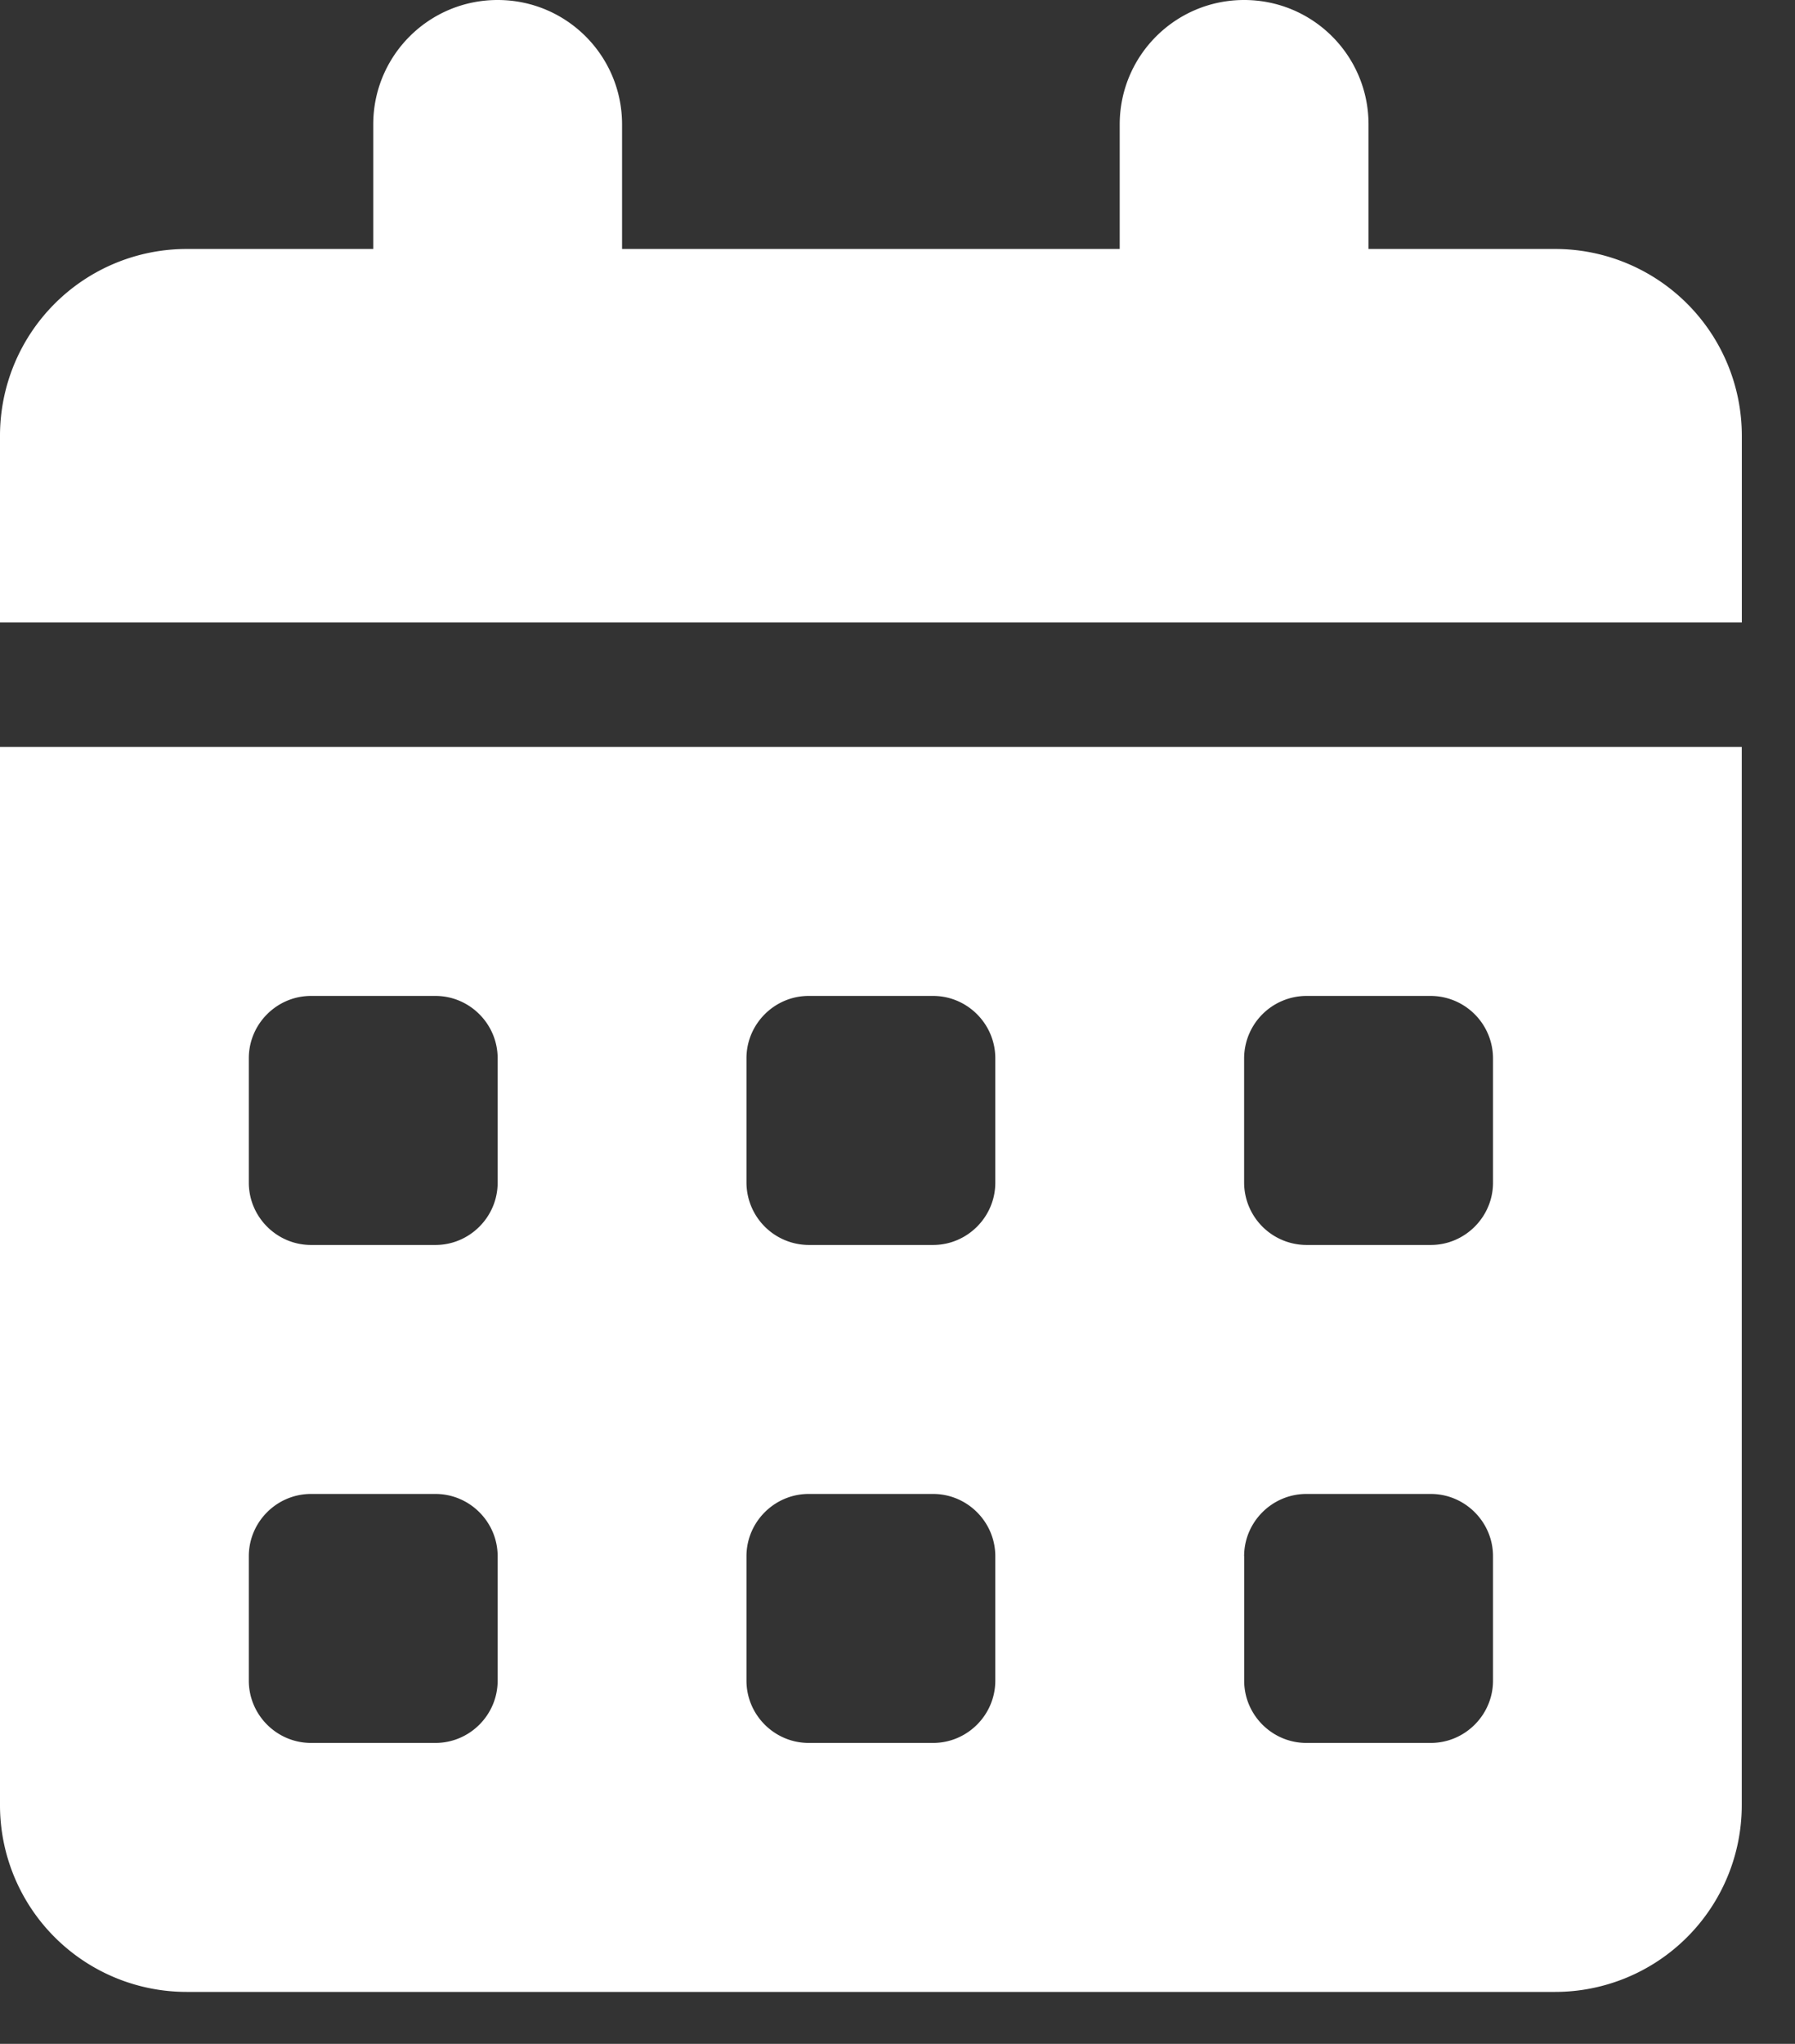 <svg xmlns="http://www.w3.org/2000/svg" width="29" height="33" fill="none"><rect width="100%" height="100%" fill="#333333" stroke="none"/><path fill="#fff" d="M8.04 0c1.112 0 2.01.898 2.01 2.01v2.01h8.04V2.01c0-1.112.9-2.01 2.01-2.01 1.112 0 2.01.898 2.01 2.01v2.01h3.016a3.016 3.016 0 0 1 3.015 3.015v3.015H0V7.035A3.016 3.016 0 0 1 3.015 4.02H6.03V2.01C6.03.898 6.928 0 8.04 0ZM0 12.06h28.14v17.086a3.016 3.016 0 0 1-3.014 3.015H3.016A3.016 3.016 0 0 1 0 29.146V12.06Zm4.02 5.025v2.01c0 .553.452 1.006 1.005 1.006h2.01c.553 0 1.005-.453 1.005-1.005v-2.01c0-.553-.452-1.006-1.005-1.006h-2.01c-.553 0-1.005.453-1.005 1.005Zm8.04 0v2.01a1.01 1.01 0 0 0 1.005 1.006h2.01c.553 0 1.005-.453 1.005-1.005v-2.01c0-.553-.452-1.006-1.005-1.006h-2.01c-.552 0-1.005.453-1.005 1.005Zm9.046-1.005a1.01 1.01 0 0 0-1.006 1.005v2.01a1.01 1.01 0 0 0 1.006 1.006h2.01c.552 0 1.005-.453 1.005-1.005v-2.01a1.01 1.01 0 0 0-1.005-1.006h-2.01ZM4.02 25.126v2.01c0 .553.452 1.005 1.005 1.005h2.01c.553 0 1.005-.452 1.005-1.005v-2.01c0-.553-.452-1.005-1.005-1.005h-2.01c-.553 0-1.005.452-1.005 1.005Zm9.045-1.005c-.552 0-1.005.452-1.005 1.005v2.01c0 .553.453 1.005 1.005 1.005h2.01c.553 0 1.005-.452 1.005-1.005v-2.01c0-.553-.452-1.005-1.005-1.005h-2.01Zm7.036 1.005v2.01c0 .553.452 1.005 1.005 1.005h2.01c.552 0 1.005-.452 1.005-1.005v-2.01c0-.553-.453-1.005-1.005-1.005h-2.01c-.553 0-1.006.452-1.006 1.005Z"/></svg>